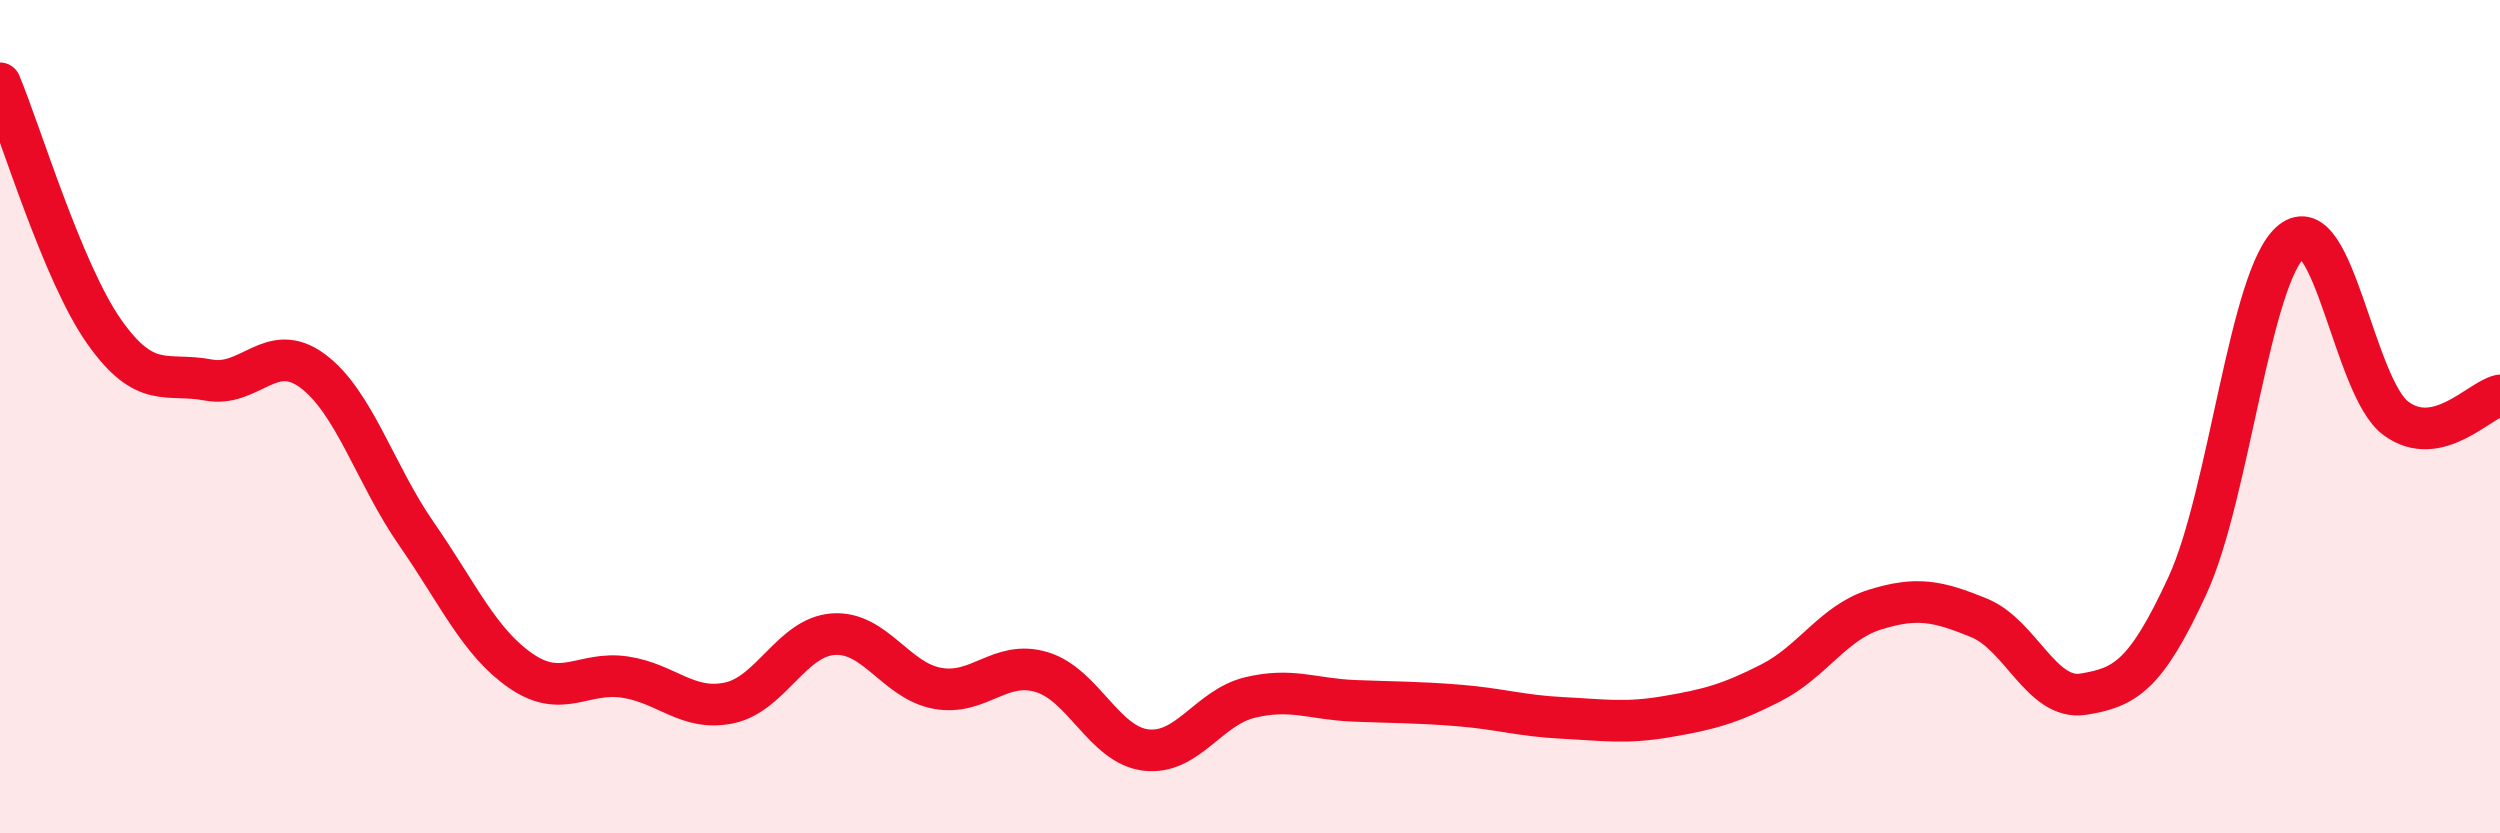 
    <svg width="60" height="20" viewBox="0 0 60 20" xmlns="http://www.w3.org/2000/svg">
      <path
        d="M 0,2 C 0.5,3.19 1.5,6.54 2.5,7.96 C 3.5,9.38 4,8.93 5,9.12 C 6,9.31 6.5,8.16 7.5,8.9 C 8.5,9.64 9,11.38 10,12.82 C 11,14.26 11.5,15.41 12.5,16.1 C 13.5,16.79 14,16.1 15,16.25 C 16,16.4 16.5,17.08 17.5,16.87 C 18.5,16.66 19,15.29 20,15.22 C 21,15.15 21.5,16.34 22.5,16.52 C 23.5,16.7 24,15.83 25,16.13 C 26,16.43 26.5,17.88 27.5,18 C 28.5,18.12 29,16.98 30,16.74 C 31,16.5 31.5,16.78 32.5,16.82 C 33.5,16.86 34,16.85 35,16.93 C 36,17.01 36.5,17.18 37.5,17.23 C 38.5,17.28 39,17.37 40,17.2 C 41,17.03 41.5,16.9 42.5,16.39 C 43.5,15.88 44,14.94 45,14.63 C 46,14.32 46.5,14.42 47.5,14.83 C 48.5,15.24 49,16.82 50,16.66 C 51,16.5 51.5,16.22 52.5,14.05 C 53.5,11.88 54,6.59 55,5.79 C 56,4.99 56.5,9.3 57.5,10.04 C 58.5,10.78 59.5,9.6 60,9.49L60 20L0 20Z"
        fill="#EB0A25"
        opacity="0.1"
        stroke-linecap="round"
        stroke-linejoin="round"
      />
      <path
        d="M 0,2 C 0.5,3.19 1.5,6.54 2.5,7.96 C 3.5,9.38 4,8.93 5,9.12 C 6,9.31 6.5,8.16 7.5,8.9 C 8.5,9.64 9,11.38 10,12.82 C 11,14.26 11.5,15.41 12.5,16.1 C 13.5,16.79 14,16.1 15,16.25 C 16,16.4 16.5,17.08 17.5,16.87 C 18.5,16.66 19,15.29 20,15.22 C 21,15.15 21.5,16.34 22.5,16.52 C 23.5,16.7 24,15.83 25,16.13 C 26,16.43 26.5,17.88 27.5,18 C 28.5,18.12 29,16.98 30,16.74 C 31,16.5 31.5,16.78 32.5,16.82 C 33.5,16.86 34,16.85 35,16.93 C 36,17.01 36.5,17.18 37.5,17.23 C 38.5,17.28 39,17.37 40,17.2 C 41,17.03 41.5,16.9 42.5,16.39 C 43.5,15.88 44,14.94 45,14.63 C 46,14.32 46.5,14.42 47.5,14.83 C 48.5,15.24 49,16.82 50,16.66 C 51,16.5 51.5,16.22 52.5,14.05 C 53.5,11.88 54,6.59 55,5.79 C 56,4.99 56.5,9.3 57.5,10.04 C 58.5,10.78 59.5,9.6 60,9.49"
        stroke="#EB0A25"
        stroke-width="1"
        fill="none"
        stroke-linecap="round"
        stroke-linejoin="round"
      />
    </svg>
  